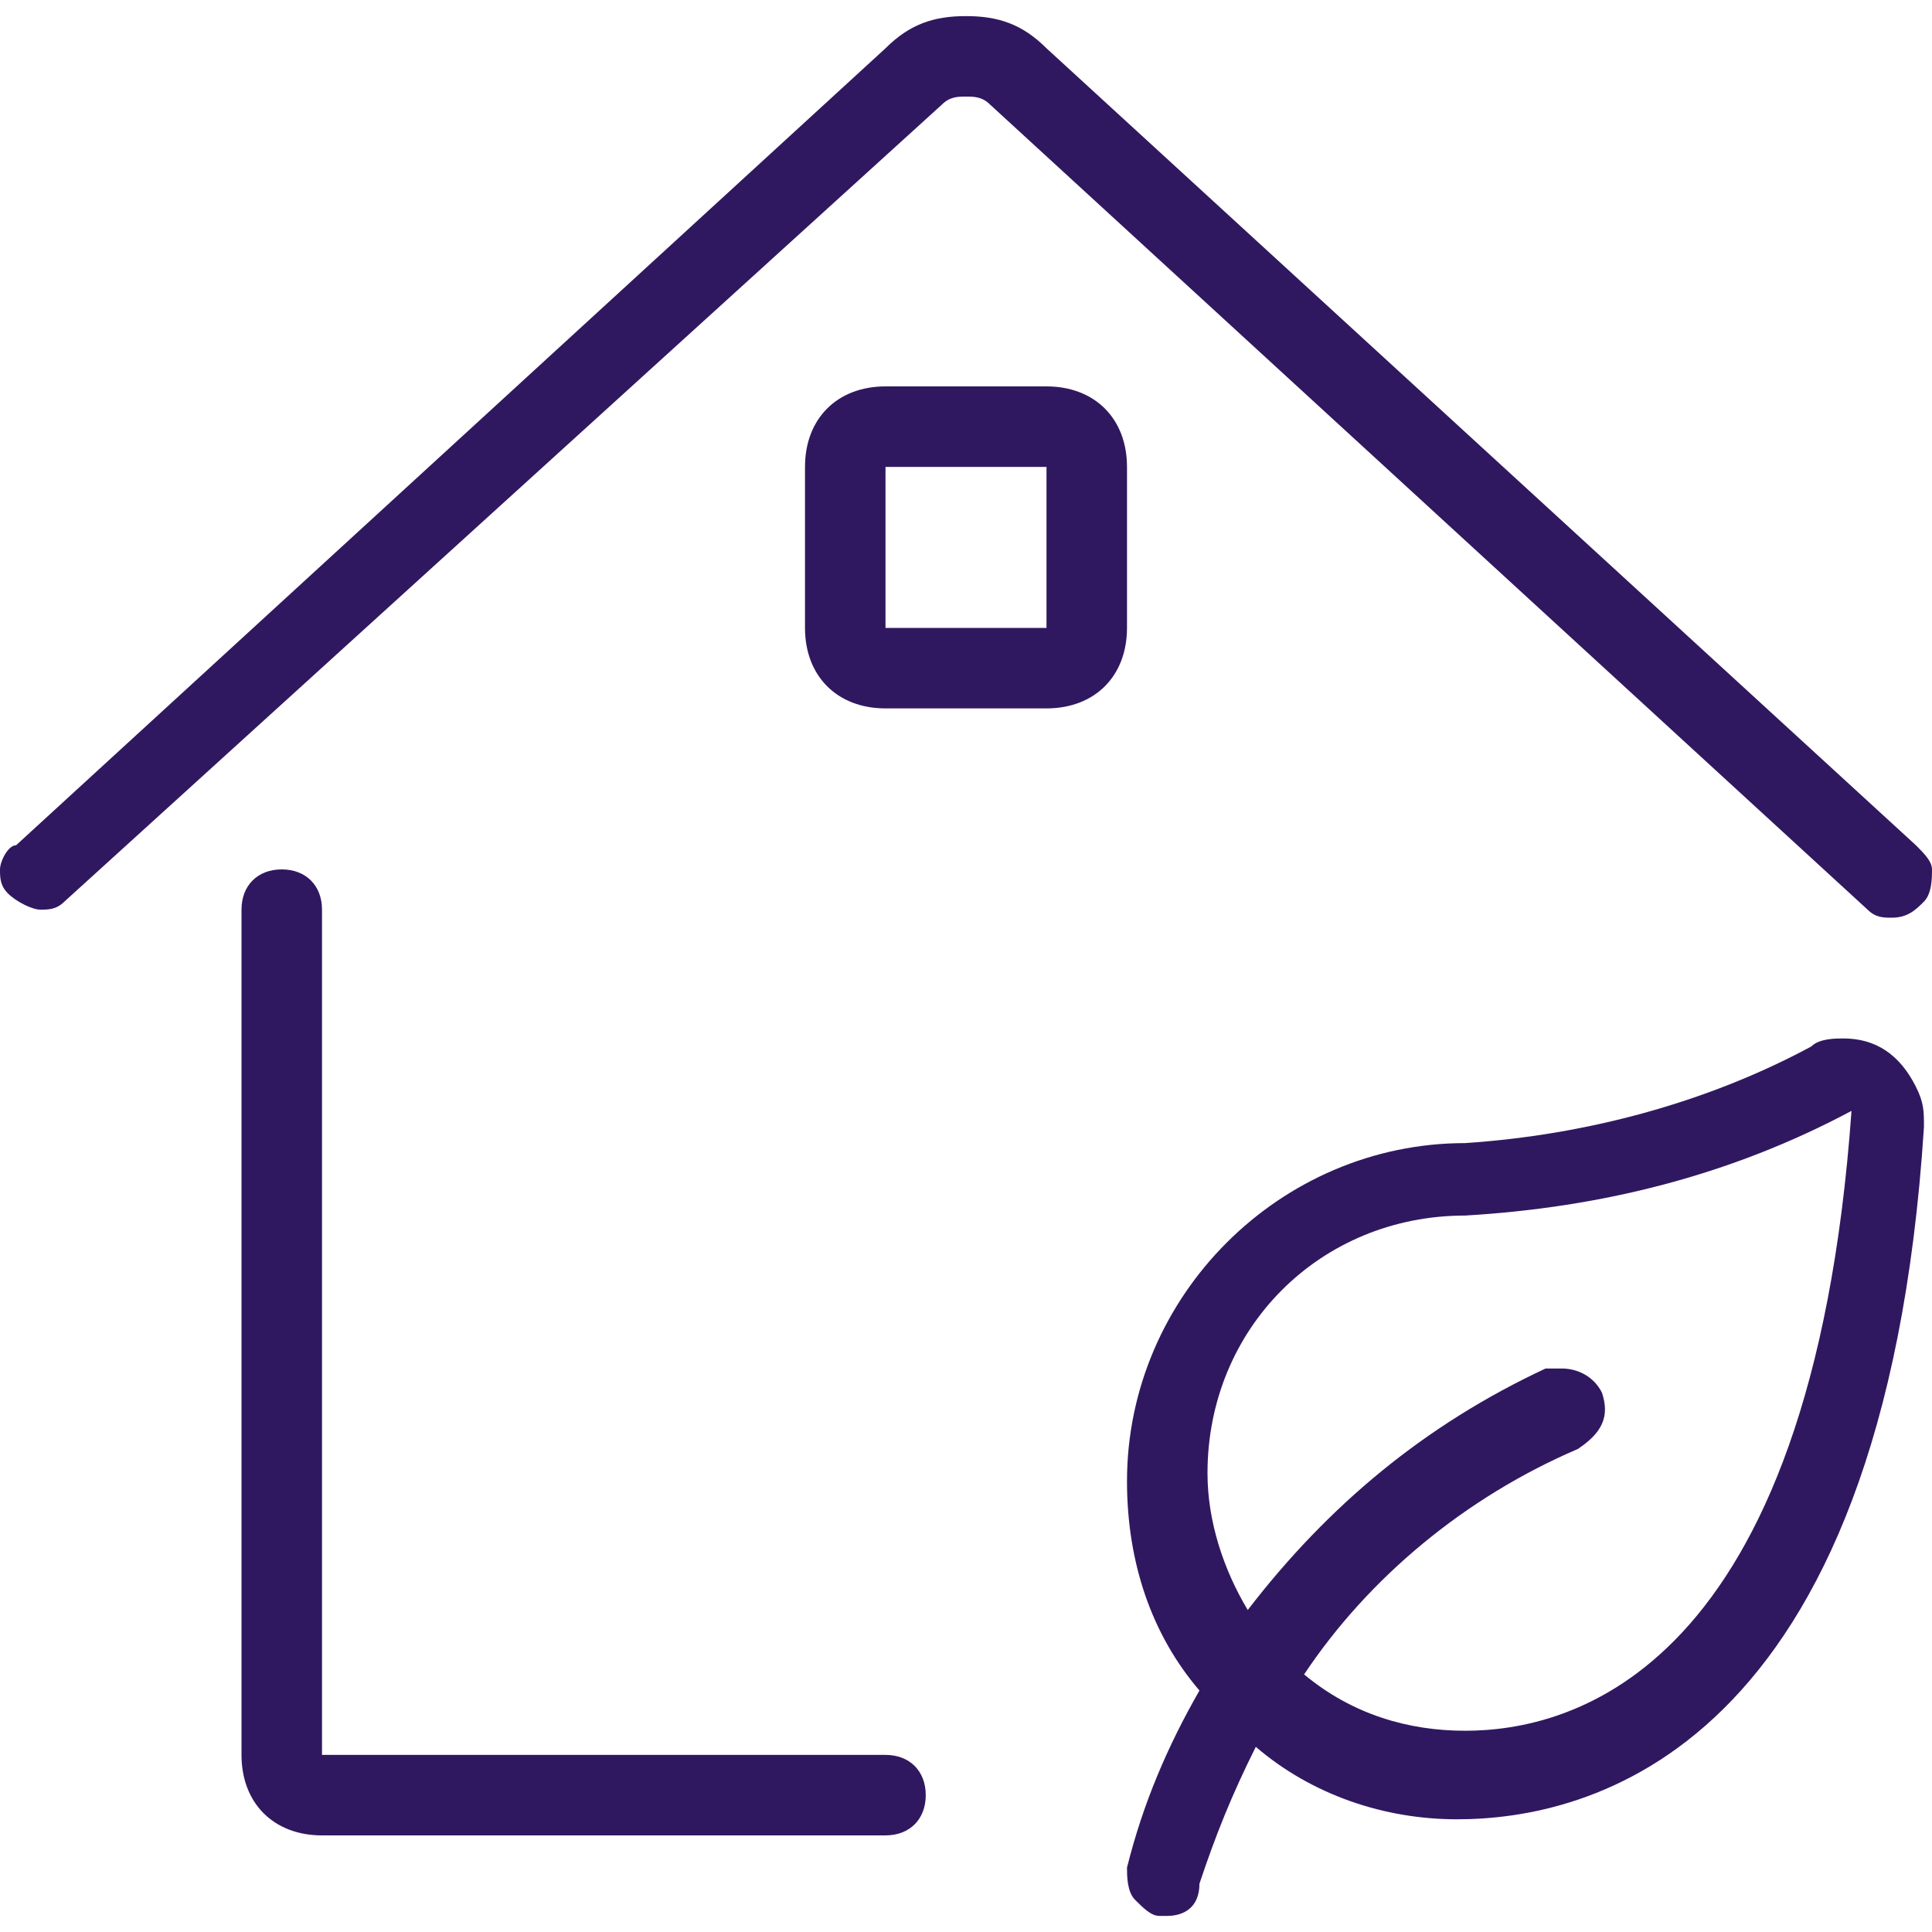 <?xml version="1.0" encoding="utf-8"?>
<!-- Generator: Adobe Illustrator 24.0.0, SVG Export Plug-In . SVG Version: 6.00 Build 0)  -->
<svg version="1.1" id="Lager_1" xmlns="http://www.w3.org/2000/svg" xmlns:xlink="http://www.w3.org/1999/xlink" x="0px" y="0px"
	 viewBox="0 0 24 24" enable-background="new 0 0 24 24" xml:space="preserve">
<g>
	<title>real-estate-action-house-check</title>
	<path fill="#301860" d="M4,22.8c-0.6,0-1-0.4-1-1V11.3c0-0.3,0.2-0.5,0.5-0.5S4,11,4,11.3v10.5h7c0.3,0,0.5,0.2,0.5,0.5
		s-0.2,0.5-0.5,0.5H4z"/>
	<path fill="#301860" d="M0.5,11.3c-0.1,0-0.3-0.1-0.4-0.2C0,11,0,10.9,0,10.8c0-0.1,0.1-0.3,0.2-0.3L11,0.6c0.3-0.3,0.6-0.4,1-0.4
		s0.7,0.1,1,0.4l10.8,9.9c0.1,0.1,0.2,0.2,0.2,0.3c0,0.1,0,0.3-0.1,0.4c-0.1,0.1-0.2,0.2-0.4,0.2c-0.1,0-0.2,0-0.3-0.1L12.3,1.3
		c-0.1-0.1-0.2-0.1-0.3-0.1c-0.1,0-0.2,0-0.3,0.1L0.8,11.2C0.7,11.3,0.6,11.3,0.5,11.3z"/>
	<path fill="#301860" d="M11,8.8c-0.6,0-1-0.4-1-1v-2c0-0.6,0.4-1,1-1h2c0.6,0,1,0.4,1,1v2c0,0.6-0.4,1-1,1H11z M11,7.8h2v-2h-2V7.8
		z"/>
</g>
<path fill="#301860" d="M14.5,23.8c0,0-0.1,0-0.1,0c-0.1,0-0.2-0.1-0.3-0.2C14,23.5,14,23.3,14,23.2c0.2-0.8,0.5-1.5,0.9-2.2
	c-0.6-0.7-0.9-1.6-0.9-2.6c0-2.3,1.9-4.2,4.2-4.2c1.5-0.1,3-0.5,4.3-1.2c0.1-0.1,0.3-0.1,0.4-0.1c0.4,0,0.7,0.2,0.9,0.6
	c0.1,0.2,0.1,0.3,0.1,0.5c-0.5,7.8-4.2,8.6-5.8,8.6c-0.9,0-1.8-0.3-2.5-0.9c-0.3,0.6-0.5,1.1-0.7,1.7C14.9,23.7,14.7,23.8,14.5,23.8
	z M16.2,20.8c0.6,0.5,1.3,0.7,2,0.7c1.3,0,4.3-0.7,4.8-7.7c-1.5,0.8-3.1,1.2-4.8,1.3c-1.8,0-3.2,1.4-3.2,3.2c0,0.6,0.2,1.2,0.5,1.7
	c1-1.3,2.2-2.3,3.7-3c0.1,0,0.1,0,0.2,0c0.2,0,0.4,0.1,0.5,0.3c0.1,0.3,0,0.5-0.3,0.7C18.2,18.6,17,19.6,16.2,20.8z"/>
</svg>
